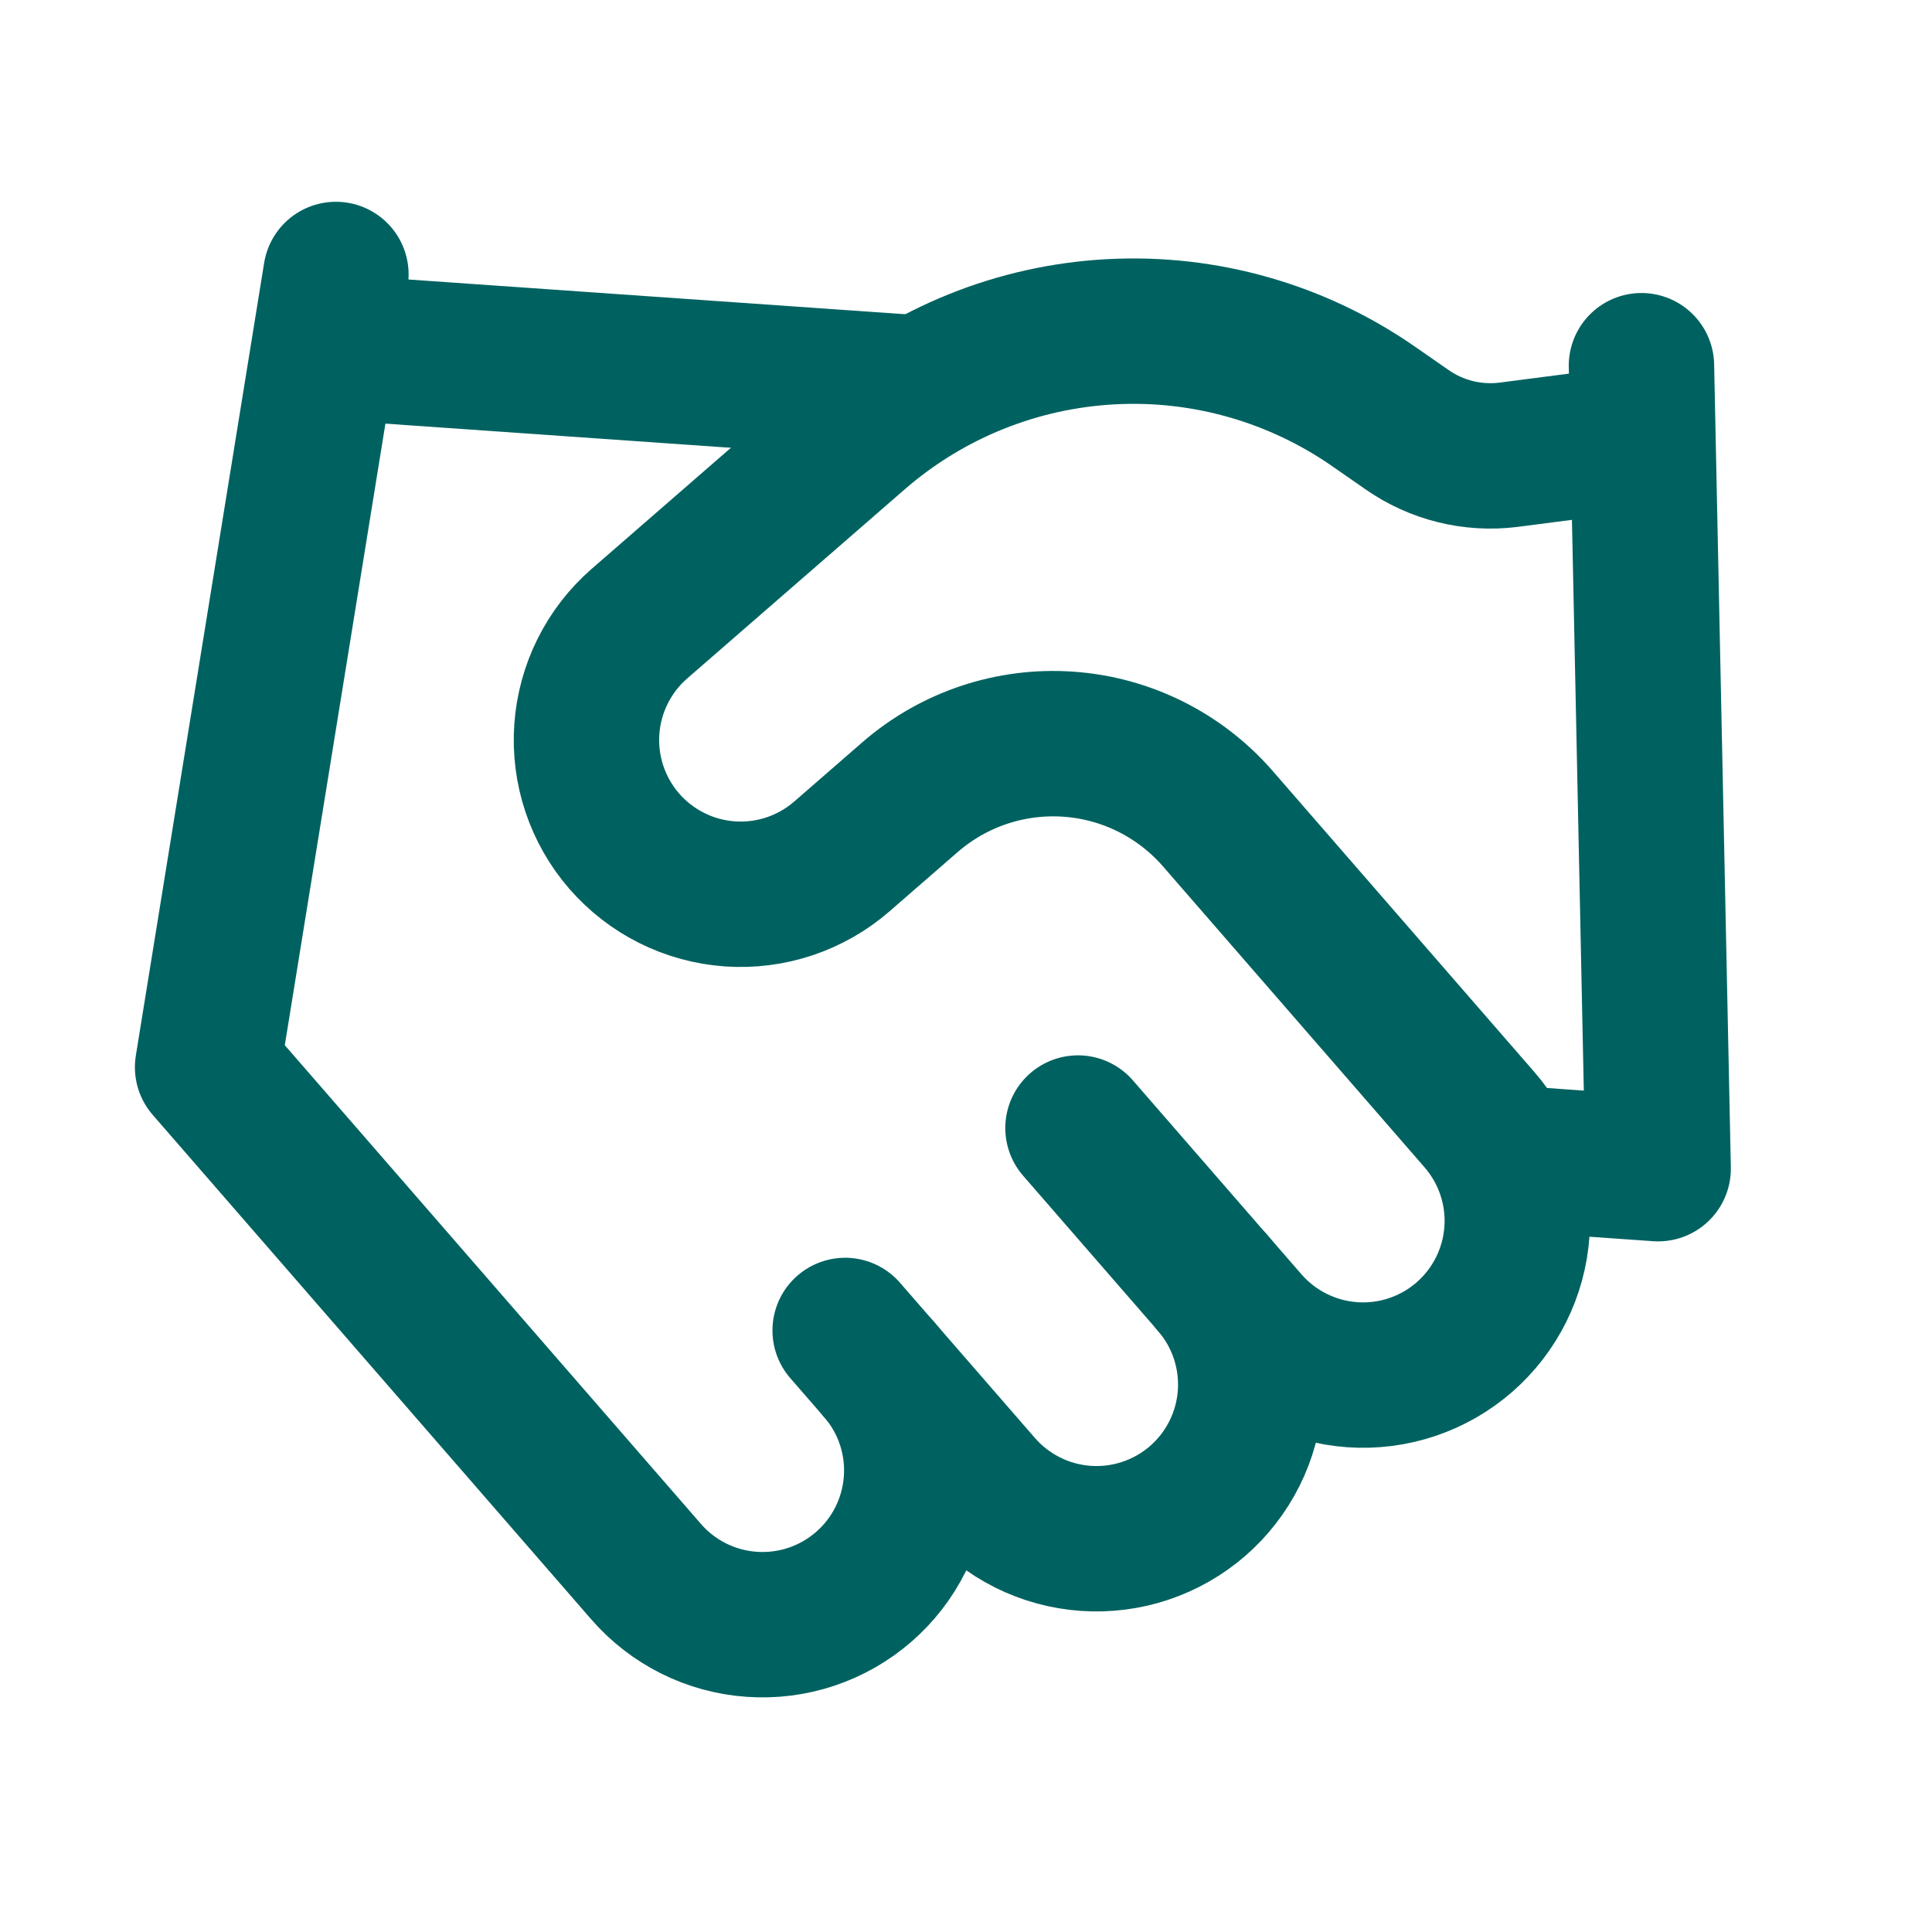 <svg width="31" height="31" viewBox="0 0 31 31" fill="none" xmlns="http://www.w3.org/2000/svg">
<path d="M13.561 21.348L15.726 23.839C15.939 24.084 16.199 24.285 16.49 24.43C16.78 24.575 17.097 24.661 17.421 24.684C17.745 24.707 18.071 24.665 18.379 24.562C18.687 24.459 18.972 24.296 19.218 24.083C19.463 23.87 19.664 23.61 19.809 23.319C19.954 23.029 20.04 22.712 20.063 22.388C20.085 22.064 20.044 21.738 19.941 21.43C19.838 21.122 19.675 20.837 19.462 20.591" stroke="#006260" stroke-width="2.333" stroke-linecap="round" stroke-linejoin="round"/>
<path d="M17.297 18.1L20.003 21.213C20.434 21.708 21.044 22.012 21.698 22.058C22.353 22.104 22.999 21.888 23.495 21.457C23.99 21.026 24.294 20.417 24.34 19.762C24.386 19.107 24.169 18.461 23.739 17.966L19.539 13.134C18.93 12.435 18.068 12.005 17.143 11.941C16.218 11.876 15.305 12.181 14.604 12.789L13.508 13.742C13.013 14.172 12.367 14.389 11.712 14.343C11.057 14.297 10.448 13.993 10.017 13.498C9.586 13.002 9.37 12.356 9.416 11.701C9.462 11.046 9.766 10.437 10.261 10.006L13.76 6.964C14.896 5.98 16.328 5.402 17.829 5.323C19.33 5.243 20.814 5.667 22.048 6.527L22.572 6.891C23.046 7.224 23.628 7.369 24.204 7.297L26.258 7.031" stroke="#006260" stroke-width="2.333" stroke-linecap="round" stroke-linejoin="round"/>
<path d="M26.338 5.868L26.606 18.752L24.279 18.589" stroke="#006260" stroke-width="2.333" stroke-linecap="round" stroke-linejoin="round"/>
<path d="M5.39 4.404L3.331 17.124L10.367 25.218C10.798 25.714 11.408 26.018 12.062 26.063C12.717 26.109 13.363 25.893 13.859 25.462C14.354 25.032 14.658 24.422 14.704 23.767C14.75 23.112 14.534 22.466 14.103 21.971" stroke="#006260" stroke-width="2.333" stroke-linecap="round" stroke-linejoin="round"/>
<path d="M5.309 5.567L14.619 6.218" stroke="#006260" stroke-width="2.333" stroke-linecap="round" stroke-linejoin="round"/>
</svg>

